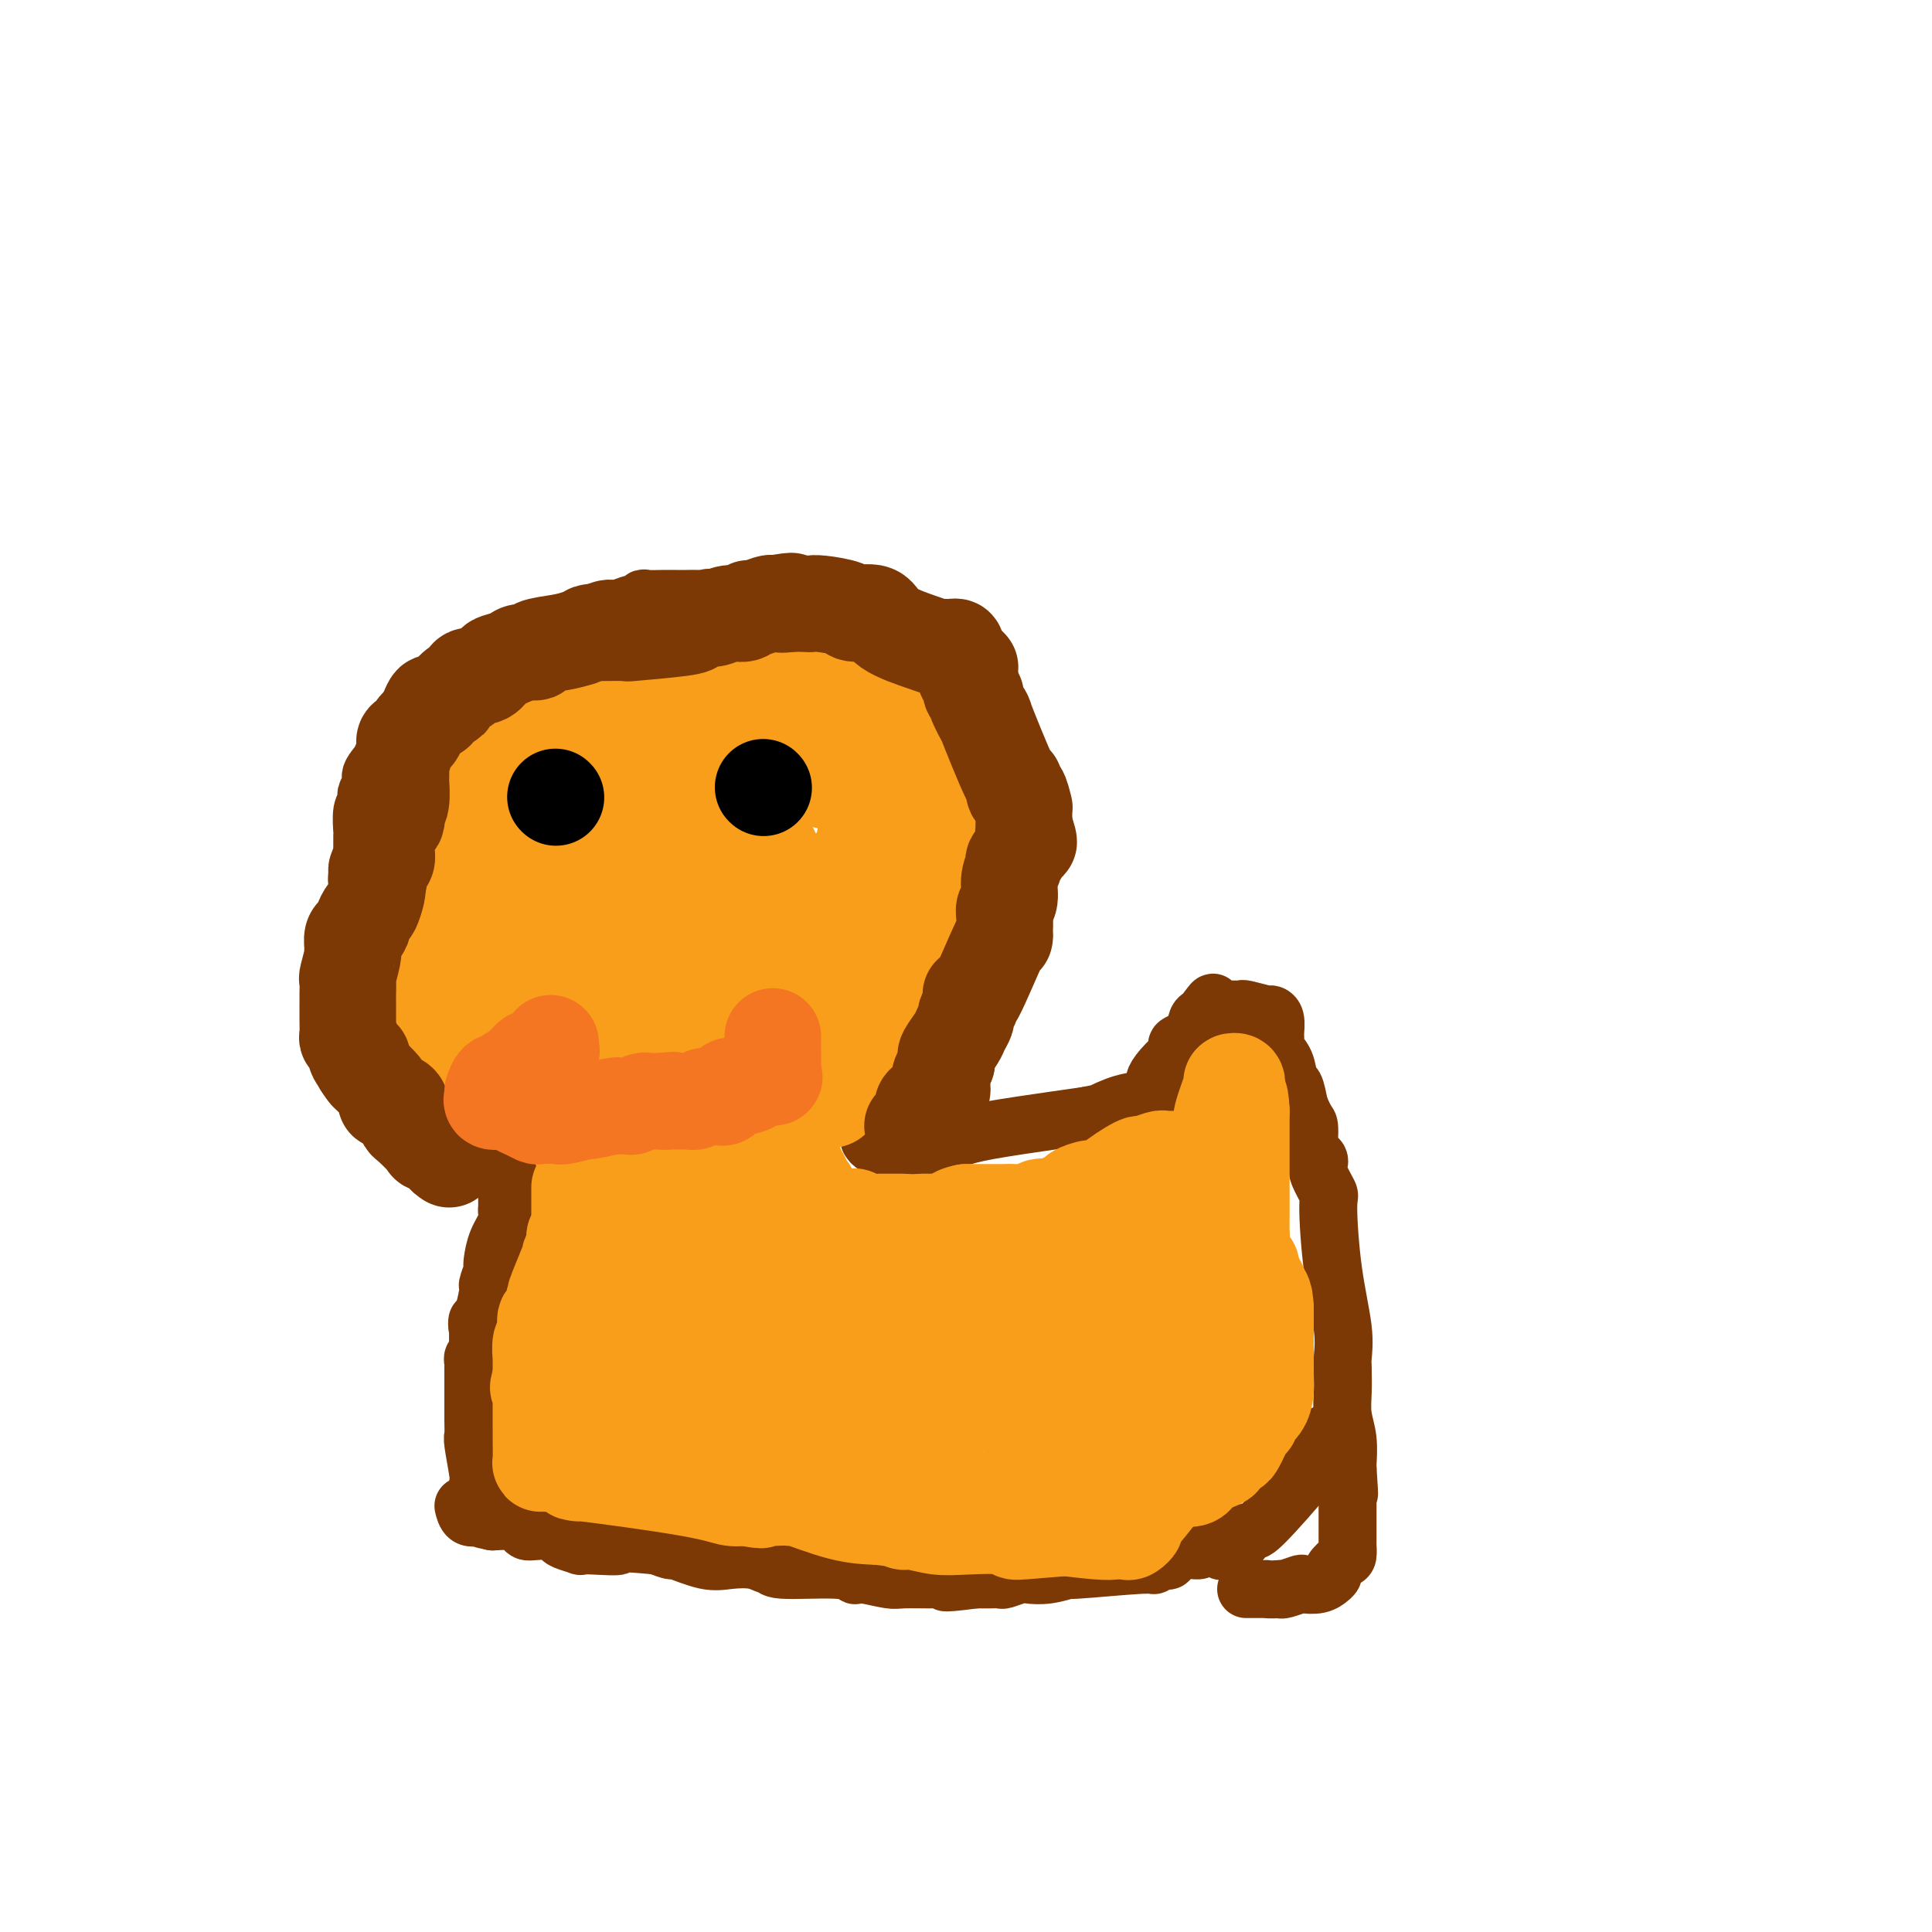 <svg viewBox='0 0 400 400' version='1.1' xmlns='http://www.w3.org/2000/svg' xmlns:xlink='http://www.w3.org/1999/xlink'><g fill='none' stroke='#7C3805' stroke-width='12' stroke-linecap='round' stroke-linejoin='round'><path d='M180,236c0.295,0.431 0.589,0.863 1,1c0.411,0.137 0.937,-0.019 1,0c0.063,0.019 -0.337,0.213 0,0c0.337,-0.213 1.411,-0.833 2,-1c0.589,-0.167 0.693,0.119 1,0c0.307,-0.119 0.818,-0.644 1,-1c0.182,-0.356 0.035,-0.543 1,-1c0.965,-0.457 3.042,-1.183 4,-2c0.958,-0.817 0.795,-1.726 1,-2c0.205,-0.274 0.777,0.085 1,0c0.223,-0.085 0.098,-0.614 0,-1c-0.098,-0.386 -0.170,-0.628 0,-1c0.170,-0.372 0.581,-0.874 1,-1c0.419,-0.126 0.844,0.125 1,0c0.156,-0.125 0.042,-0.625 0,-1c-0.042,-0.375 -0.011,-0.626 0,-1c0.011,-0.374 0.003,-0.870 0,-1c-0.003,-0.130 -0.001,0.106 0,0c0.001,-0.106 0.000,-0.553 0,-1'/><path d='M195,223c1.067,-1.725 1.736,-1.537 2,-2c0.264,-0.463 0.123,-1.577 0,-2c-0.123,-0.423 -0.230,-0.154 0,0c0.230,0.154 0.796,0.192 1,0c0.204,-0.192 0.044,-0.614 0,-1c-0.044,-0.386 0.026,-0.737 0,-1c-0.026,-0.263 -0.150,-0.437 0,-1c0.150,-0.563 0.573,-1.513 1,-2c0.427,-0.487 0.858,-0.509 1,-1c0.142,-0.491 -0.005,-1.451 0,-2c0.005,-0.549 0.163,-0.687 0,-1c-0.163,-0.313 -0.647,-0.801 0,-2c0.647,-1.199 2.426,-3.111 3,-4c0.574,-0.889 -0.057,-0.757 0,-1c0.057,-0.243 0.803,-0.863 1,-1c0.197,-0.137 -0.154,0.209 0,0c0.154,-0.209 0.815,-0.974 1,-2c0.185,-1.026 -0.104,-2.315 0,-3c0.104,-0.685 0.601,-0.767 1,-1c0.399,-0.233 0.699,-0.616 1,-1'/><path d='M207,195c2.099,-4.800 1.347,-2.800 1,-3c-0.347,-0.200 -0.289,-2.600 0,-4c0.289,-1.400 0.810,-1.801 1,-3c0.190,-1.199 0.051,-3.198 0,-4c-0.051,-0.802 -0.013,-0.408 0,-1c0.013,-0.592 -0.000,-2.169 0,-3c0.000,-0.831 0.014,-0.915 0,-2c-0.014,-1.085 -0.056,-3.170 0,-4c0.056,-0.830 0.211,-0.406 0,-2c-0.211,-1.594 -0.789,-5.205 -1,-7c-0.211,-1.795 -0.056,-1.775 0,-2c0.056,-0.225 0.011,-0.696 0,-1c-0.011,-0.304 0.010,-0.442 0,-1c-0.010,-0.558 -0.051,-1.537 0,-2c0.051,-0.463 0.195,-0.411 0,-1c-0.195,-0.589 -0.729,-1.820 -1,-2c-0.271,-0.180 -0.280,0.689 -1,-1c-0.720,-1.689 -2.152,-5.937 -3,-8c-0.848,-2.063 -1.113,-1.940 -3,-4c-1.887,-2.060 -5.396,-6.303 -7,-8c-1.604,-1.697 -1.302,-0.849 -1,0'/><path d='M192,132c-3.141,-3.895 -2.993,-1.631 -3,-1c-0.007,0.631 -0.170,-0.371 0,-1c0.170,-0.629 0.672,-0.887 0,-1c-0.672,-0.113 -2.518,-0.082 -3,0c-0.482,0.082 0.400,0.214 0,0c-0.400,-0.214 -2.082,-0.775 -3,-1c-0.918,-0.225 -1.072,-0.113 -1,0c0.072,0.113 0.371,0.226 0,0c-0.371,-0.226 -1.413,-0.793 -2,-1c-0.587,-0.207 -0.720,-0.054 -1,0c-0.280,0.054 -0.706,0.010 -1,0c-0.294,-0.010 -0.454,0.013 -1,0c-0.546,-0.013 -1.476,-0.064 -2,0c-0.524,0.064 -0.642,0.241 -2,0c-1.358,-0.241 -3.958,-0.902 -5,-1c-1.042,-0.098 -0.528,0.366 -2,0c-1.472,-0.366 -4.930,-1.562 -7,-2c-2.070,-0.438 -2.751,-0.117 -3,0c-0.249,0.117 -0.067,0.032 -1,0c-0.933,-0.032 -2.981,-0.009 -4,0c-1.019,0.009 -1.010,0.005 -1,0'/><path d='M150,124c-5.242,-0.464 -3.346,-0.124 -3,0c0.346,0.124 -0.856,0.034 -2,0c-1.144,-0.034 -2.229,-0.010 -3,0c-0.771,0.010 -1.229,0.007 -2,0c-0.771,-0.007 -1.854,-0.017 -3,0c-1.146,0.017 -2.356,0.061 -3,0c-0.644,-0.061 -0.724,-0.227 -1,0c-0.276,0.227 -0.749,0.847 -1,1c-0.251,0.153 -0.279,-0.163 -1,0c-0.721,0.163 -2.136,0.803 -3,1c-0.864,0.197 -1.176,-0.048 -2,0c-0.824,0.048 -2.158,0.391 -3,1c-0.842,0.609 -1.192,1.484 -2,2c-0.808,0.516 -2.075,0.673 -3,1c-0.925,0.327 -1.510,0.822 -2,1c-0.490,0.178 -0.886,0.037 -1,0c-0.114,-0.037 0.055,0.031 0,0c-0.055,-0.031 -0.335,-0.160 -1,0c-0.665,0.160 -1.714,0.610 -2,1c-0.286,0.390 0.192,0.720 0,1c-0.192,0.280 -1.055,0.508 -2,1c-0.945,0.492 -1.973,1.246 -3,2'/><path d='M107,136c-3.615,2.205 -4.653,3.218 -6,4c-1.347,0.782 -3.005,1.332 -4,2c-0.995,0.668 -1.329,1.452 -2,2c-0.671,0.548 -1.681,0.859 -2,1c-0.319,0.141 0.051,0.113 0,0c-0.051,-0.113 -0.523,-0.310 -1,0c-0.477,0.310 -0.958,1.129 -2,2c-1.042,0.871 -2.644,1.795 -3,2c-0.356,0.205 0.535,-0.309 0,0c-0.535,0.309 -2.495,1.441 -3,2c-0.505,0.559 0.444,0.544 0,1c-0.444,0.456 -2.280,1.383 -3,2c-0.720,0.617 -0.323,0.925 -1,2c-0.677,1.075 -2.429,2.918 -3,4c-0.571,1.082 0.039,1.404 0,2c-0.039,0.596 -0.729,1.467 -1,2c-0.271,0.533 -0.125,0.730 0,1c0.125,0.270 0.230,0.614 0,1c-0.230,0.386 -0.794,0.813 -1,2c-0.206,1.187 -0.055,3.133 0,4c0.055,0.867 0.015,0.657 0,1c-0.015,0.343 -0.004,1.241 0,2c0.004,0.759 0.002,1.380 0,2'/><path d='M75,177c-0.944,4.429 -0.306,4.001 0,4c0.306,-0.001 0.278,0.427 0,2c-0.278,1.573 -0.807,4.293 -1,6c-0.193,1.707 -0.052,2.400 0,3c0.052,0.600 0.014,1.106 0,2c-0.014,0.894 -0.004,2.176 0,3c0.004,0.824 0.001,1.189 0,2c-0.001,0.811 0.001,2.069 0,3c-0.001,0.931 -0.005,1.535 0,2c0.005,0.465 0.020,0.792 0,1c-0.020,0.208 -0.073,0.296 0,2c0.073,1.704 0.273,5.023 0,6c-0.273,0.977 -1.018,-0.389 0,2c1.018,2.389 3.801,8.534 5,11c1.199,2.466 0.815,1.252 1,1c0.185,-0.252 0.940,0.456 1,1c0.060,0.544 -0.574,0.924 0,1c0.574,0.076 2.356,-0.152 3,0c0.644,0.152 0.151,0.684 1,1c0.849,0.316 3.042,0.414 4,1c0.958,0.586 0.681,1.658 1,2c0.319,0.342 1.234,-0.045 2,0c0.766,0.045 1.383,0.523 2,1'/><path d='M94,234c2.893,1.564 2.624,1.474 3,2c0.376,0.526 1.396,1.668 2,2c0.604,0.332 0.792,-0.146 1,0c0.208,0.146 0.438,0.915 1,2c0.562,1.085 1.457,2.487 2,3c0.543,0.513 0.734,0.137 1,0c0.266,-0.137 0.607,-0.037 1,0c0.393,0.037 0.836,0.010 1,0c0.164,-0.010 0.047,-0.003 0,0c-0.047,0.003 -0.023,0.001 0,0'/><path d='M188,240c-0.869,-0.129 -1.738,-0.258 0,-1c1.738,-0.742 6.085,-2.096 9,-3c2.915,-0.904 4.400,-1.359 8,-2c3.600,-0.641 9.314,-1.469 13,-2c3.686,-0.531 5.343,-0.766 7,-1'/><path d='M225,231c5.997,-1.288 2.489,-0.007 2,0c-0.489,0.007 2.041,-1.259 4,-2c1.959,-0.741 3.348,-0.958 4,-1c0.652,-0.042 0.568,0.089 1,0c0.432,-0.089 1.380,-0.400 2,-1c0.620,-0.600 0.912,-1.490 1,-2c0.088,-0.510 -0.028,-0.641 0,-1c0.028,-0.359 0.201,-0.946 1,-2c0.799,-1.054 2.225,-2.574 3,-3c0.775,-0.426 0.899,0.243 1,0c0.101,-0.243 0.178,-1.399 0,-2c-0.178,-0.601 -0.611,-0.647 0,-1c0.611,-0.353 2.267,-1.012 3,-2c0.733,-0.988 0.544,-2.304 1,-3c0.456,-0.696 1.559,-0.770 2,-1c0.441,-0.230 0.221,-0.615 0,-1'/><path d='M250,209c1.958,-2.785 0.853,-0.746 1,0c0.147,0.746 1.545,0.200 2,0c0.455,-0.200 -0.032,-0.053 0,0c0.032,0.053 0.583,0.013 1,0c0.417,-0.013 0.701,0.000 1,0c0.299,-0.000 0.615,-0.014 1,0c0.385,0.014 0.839,0.057 1,0c0.161,-0.057 0.029,-0.215 1,0c0.971,0.215 3.045,0.802 4,1c0.955,0.198 0.790,0.006 1,0c0.210,-0.006 0.795,0.174 1,1c0.205,0.826 0.030,2.299 0,3c-0.030,0.701 0.086,0.630 0,1c-0.086,0.370 -0.374,1.182 0,2c0.374,0.818 1.409,1.642 2,3c0.591,1.358 0.736,3.250 1,4c0.264,0.750 0.647,0.357 1,1c0.353,0.643 0.677,2.321 1,4'/><path d='M269,229c1.533,3.672 1.864,3.351 2,4c0.136,0.649 0.075,2.268 0,3c-0.075,0.732 -0.166,0.578 0,1c0.166,0.422 0.588,1.420 1,2c0.412,0.580 0.814,0.741 1,1c0.186,0.259 0.157,0.616 0,1c-0.157,0.384 -0.441,0.797 0,2c0.441,1.203 1.607,3.197 2,4c0.393,0.803 0.014,0.415 0,3c-0.014,2.585 0.336,8.144 1,13c0.664,4.856 1.642,9.011 2,12c0.358,2.989 0.095,4.812 0,6c-0.095,1.188 -0.022,1.740 0,2c0.022,0.260 -0.008,0.227 0,1c0.008,0.773 0.055,2.351 0,4c-0.055,1.649 -0.211,3.370 0,5c0.211,1.630 0.787,3.170 1,5c0.213,1.830 0.061,3.952 0,5c-0.061,1.048 -0.030,1.024 0,1'/><path d='M279,304c0.619,9.265 0.166,3.927 0,2c-0.166,-1.927 -0.044,-0.442 0,1c0.044,1.442 0.012,2.842 0,4c-0.012,1.158 -0.003,2.074 0,3c0.003,0.926 0.001,1.863 0,2c-0.001,0.137 -0.002,-0.525 0,0c0.002,0.525 0.007,2.239 0,3c-0.007,0.761 -0.025,0.571 0,1c0.025,0.429 0.094,1.478 0,2c-0.094,0.522 -0.350,0.517 -1,1c-0.650,0.483 -1.696,1.454 -2,2c-0.304,0.546 0.132,0.668 0,1c-0.132,0.332 -0.831,0.872 -1,1c-0.169,0.128 0.193,-0.158 0,0c-0.193,0.158 -0.941,0.761 -2,1c-1.059,0.239 -2.428,0.116 -3,0c-0.572,-0.116 -0.346,-0.223 -1,0c-0.654,0.223 -2.187,0.778 -3,1c-0.813,0.222 -0.907,0.111 -1,0'/><path d='M265,329c-1.962,0.155 -2.865,0.041 -3,0c-0.135,-0.041 0.500,-0.011 0,0c-0.500,0.011 -2.135,0.003 -3,0c-0.865,-0.003 -0.962,-0.001 -1,0c-0.038,0.001 -0.019,0.000 0,0'/><path d='M274,297c0.080,0.328 0.160,0.656 0,1c-0.160,0.344 -0.561,0.704 -1,1c-0.439,0.296 -0.916,0.528 -1,1c-0.084,0.472 0.224,1.183 0,2c-0.224,0.817 -0.982,1.738 -1,2c-0.018,0.262 0.704,-0.136 -1,2c-1.704,2.136 -5.832,6.807 -8,9c-2.168,2.193 -2.375,1.907 -3,2c-0.625,0.093 -1.668,0.563 -2,1c-0.332,0.437 0.048,0.839 0,1c-0.048,0.161 -0.524,0.080 -1,0'/><path d='M256,319c-3.510,3.649 -3.283,1.770 -4,1c-0.717,-0.770 -2.376,-0.432 -3,0c-0.624,0.432 -0.214,0.957 -1,1c-0.786,0.043 -2.769,-0.396 -4,0c-1.231,0.396 -1.708,1.627 -2,2c-0.292,0.373 -0.397,-0.111 -1,0c-0.603,0.111 -1.704,0.818 -2,1c-0.296,0.182 0.212,-0.161 -3,0c-3.212,0.161 -10.144,0.827 -13,1c-2.856,0.173 -1.638,-0.146 -2,0c-0.362,0.146 -2.306,0.757 -4,1c-1.694,0.243 -3.139,0.118 -4,0c-0.861,-0.118 -1.140,-0.228 -2,0c-0.860,0.228 -2.303,0.793 -3,1c-0.697,0.207 -0.649,0.056 -1,0c-0.351,-0.056 -1.100,-0.016 -2,0c-0.900,0.016 -1.950,0.008 -3,0'/><path d='M202,327c-9.378,1.238 -5.822,0.331 -5,0c0.822,-0.331 -1.089,-0.088 -2,0c-0.911,0.088 -0.821,0.020 -1,0c-0.179,-0.020 -0.626,0.008 -2,0c-1.374,-0.008 -3.673,-0.054 -5,0c-1.327,0.054 -1.680,0.206 -3,0c-1.320,-0.206 -3.605,-0.772 -5,-1c-1.395,-0.228 -1.900,-0.118 -2,0c-0.100,0.118 0.206,0.243 0,0c-0.206,-0.243 -0.924,-0.853 -4,-1c-3.076,-0.147 -8.510,0.170 -11,0c-2.490,-0.170 -2.035,-0.828 -2,-1c0.035,-0.172 -0.349,0.142 -1,0c-0.651,-0.142 -1.570,-0.741 -3,-1c-1.430,-0.259 -3.372,-0.177 -5,0c-1.628,0.177 -2.941,0.450 -5,0c-2.059,-0.450 -4.862,-1.621 -6,-2c-1.138,-0.379 -0.611,0.035 -1,0c-0.389,-0.035 -1.695,-0.517 -3,-1'/><path d='M136,320c-11.771,-1.084 -8.198,-0.293 -8,0c0.198,0.293 -2.980,0.090 -5,0c-2.020,-0.090 -2.881,-0.066 -3,0c-0.119,0.066 0.505,0.175 0,0c-0.505,-0.175 -2.138,-0.635 -3,-1c-0.862,-0.365 -0.951,-0.637 -1,-1c-0.049,-0.363 -0.056,-0.819 -1,-1c-0.944,-0.181 -2.825,-0.087 -4,0c-1.175,0.087 -1.645,0.168 -2,0c-0.355,-0.168 -0.596,-0.584 -1,-1c-0.404,-0.416 -0.973,-0.833 -2,-1c-1.027,-0.167 -2.514,-0.083 -4,0'/><path d='M102,315c-5.183,-0.991 -1.140,-0.970 0,-1c1.140,-0.030 -0.622,-0.111 -2,0c-1.378,0.111 -2.371,0.415 -3,0c-0.629,-0.415 -0.894,-1.547 -1,-2c-0.106,-0.453 -0.053,-0.226 0,0'/><path d='M99,310c0.008,-0.211 0.016,-0.423 0,-1c-0.016,-0.577 -0.057,-1.521 0,-2c0.057,-0.479 0.211,-0.493 0,-2c-0.211,-1.507 -0.789,-4.506 -1,-6c-0.211,-1.494 -0.057,-1.483 0,-2c0.057,-0.517 0.015,-1.562 0,-3c-0.015,-1.438 -0.004,-3.268 0,-4c0.004,-0.732 0.001,-0.367 0,-1c-0.001,-0.633 -0.001,-2.264 0,-3c0.001,-0.736 0.004,-0.578 0,-1c-0.004,-0.422 -0.015,-1.426 0,-2c0.015,-0.574 0.057,-0.720 0,-1c-0.057,-0.280 -0.211,-0.694 0,-1c0.211,-0.306 0.788,-0.506 1,-1c0.212,-0.494 0.061,-1.284 0,-2c-0.061,-0.716 -0.030,-1.358 0,-2'/><path d='M99,276c-0.126,-5.082 -0.440,-0.787 0,-1c0.440,-0.213 1.634,-4.933 2,-7c0.366,-2.067 -0.096,-1.479 0,-2c0.096,-0.521 0.751,-2.149 1,-3c0.249,-0.851 0.091,-0.924 0,-1c-0.091,-0.076 -0.115,-0.153 0,-1c0.115,-0.847 0.371,-2.462 1,-4c0.629,-1.538 1.633,-2.998 2,-4c0.367,-1.002 0.098,-1.547 0,-2c-0.098,-0.453 -0.026,-0.815 0,-1c0.026,-0.185 0.007,-0.194 0,-1c-0.007,-0.806 -0.002,-2.409 0,-3c0.002,-0.591 0.001,-0.169 0,0c-0.001,0.169 -0.000,0.084 0,0'/></g>
<g fill='none' stroke='#F99E1B' stroke-width='20' stroke-linecap='round' stroke-linejoin='round'><path d='M114,206c0.105,0.948 0.209,1.897 0,0c-0.209,-1.897 -0.733,-6.639 -1,-9c-0.267,-2.361 -0.278,-2.341 0,-3c0.278,-0.659 0.844,-1.996 1,-3c0.156,-1.004 -0.098,-1.673 0,-2c0.098,-0.327 0.549,-0.312 1,-1c0.451,-0.688 0.903,-2.080 2,-3c1.097,-0.920 2.839,-1.367 4,-2c1.161,-0.633 1.743,-1.451 2,-2c0.257,-0.549 0.191,-0.830 1,-1c0.809,-0.170 2.493,-0.228 4,-1c1.507,-0.772 2.836,-2.259 5,-3c2.164,-0.741 5.164,-0.735 7,-1c1.836,-0.265 2.509,-0.800 3,-1c0.491,-0.200 0.802,-0.064 1,0c0.198,0.064 0.284,0.056 2,0c1.716,-0.056 5.062,-0.159 7,0c1.938,0.159 2.469,0.579 3,1'/><path d='M156,175c4.279,0.211 3.478,1.239 4,3c0.522,1.761 2.367,4.255 3,5c0.633,0.745 0.055,-0.258 0,1c-0.055,1.258 0.414,4.778 0,7c-0.414,2.222 -1.710,3.145 -3,4c-1.290,0.855 -2.576,1.642 -4,3c-1.424,1.358 -2.988,3.285 -4,4c-1.012,0.715 -1.471,0.216 -3,0c-1.529,-0.216 -4.127,-0.149 -6,0c-1.873,0.149 -3.022,0.380 -6,1c-2.978,0.620 -7.784,1.631 -10,2c-2.216,0.369 -1.841,0.098 -2,0c-0.159,-0.098 -0.853,-0.022 -1,0c-0.147,0.022 0.251,-0.010 0,0c-0.251,0.010 -1.151,0.063 -2,0c-0.849,-0.063 -1.647,-0.241 -2,0c-0.353,0.241 -0.259,0.900 0,0c0.259,-0.900 0.685,-3.358 1,-5c0.315,-1.642 0.519,-2.469 1,-3c0.481,-0.531 1.241,-0.765 2,-1'/><path d='M124,196c2.547,-2.749 6.914,-5.122 10,-6c3.086,-0.878 4.891,-0.262 7,0c2.109,0.262 4.523,0.168 6,0c1.477,-0.168 2.017,-0.412 3,0c0.983,0.412 2.408,1.481 3,2c0.592,0.519 0.351,0.489 -1,0c-1.351,-0.489 -3.811,-1.437 -5,-2c-1.189,-0.563 -1.105,-0.740 -2,-1c-0.895,-0.260 -2.769,-0.603 -4,-1c-1.231,-0.397 -1.820,-0.848 -2,-1c-0.180,-0.152 0.048,-0.005 -2,0c-2.048,0.005 -6.374,-0.133 -8,0c-1.626,0.133 -0.553,0.536 -2,2c-1.447,1.464 -5.413,3.990 -7,5c-1.587,1.010 -0.793,0.505 0,0'/><path d='M99,216c-0.313,-0.119 -0.627,-0.238 -1,0c-0.373,0.238 -0.807,0.834 -1,1c-0.193,0.166 -0.146,-0.099 0,0c0.146,0.099 0.390,0.562 0,1c-0.390,0.438 -1.413,0.849 -2,1c-0.587,0.151 -0.738,0.040 -1,0c-0.262,-0.040 -0.634,-0.010 -1,0c-0.366,0.010 -0.726,0.001 -1,0c-0.274,-0.001 -0.462,0.007 -1,0c-0.538,-0.007 -1.425,-0.028 -2,0c-0.575,0.028 -0.836,0.104 -1,0c-0.164,-0.104 -0.229,-0.389 -1,-1c-0.771,-0.611 -2.246,-1.549 -3,-2c-0.754,-0.451 -0.787,-0.415 -1,-1c-0.213,-0.585 -0.607,-1.793 -1,-3'/><path d='M82,212c-0.863,-1.322 -0.021,-1.128 0,-1c0.021,0.128 -0.779,0.189 -1,0c-0.221,-0.189 0.137,-0.628 0,-1c-0.137,-0.372 -0.769,-0.676 -1,-1c-0.231,-0.324 -0.062,-0.667 0,-1c0.062,-0.333 0.017,-0.654 0,-1c-0.017,-0.346 -0.004,-0.716 0,-1c0.004,-0.284 0.001,-0.483 0,-1c-0.001,-0.517 -0.000,-1.353 0,-2c0.000,-0.647 0.000,-1.103 0,-1c-0.000,0.103 -0.000,0.767 0,0c0.000,-0.767 0.000,-2.966 0,-4c-0.000,-1.034 -0.000,-0.903 0,-1c0.000,-0.097 0.000,-0.422 0,-1c-0.000,-0.578 -0.000,-1.411 0,-2c0.000,-0.589 0.000,-0.936 0,-1c-0.000,-0.064 -0.000,0.155 0,0c0.000,-0.155 0.000,-0.685 0,-1c-0.000,-0.315 -0.000,-0.414 0,-1c0.000,-0.586 0.000,-1.658 0,-2c-0.000,-0.342 -0.000,0.045 0,0c0.000,-0.045 0.000,-0.523 0,-1'/><path d='M80,188c-0.307,-4.115 -0.074,-2.402 0,-2c0.074,0.402 -0.010,-0.505 0,-1c0.010,-0.495 0.115,-0.577 0,-1c-0.115,-0.423 -0.451,-1.188 0,-2c0.451,-0.812 1.690,-1.673 2,-2c0.310,-0.327 -0.307,-0.122 0,-1c0.307,-0.878 1.540,-2.841 2,-4c0.460,-1.159 0.147,-1.515 0,-2c-0.147,-0.485 -0.127,-1.100 0,-2c0.127,-0.900 0.360,-2.086 1,-3c0.640,-0.914 1.687,-1.555 2,-2c0.313,-0.445 -0.109,-0.693 0,-1c0.109,-0.307 0.750,-0.673 1,-1c0.250,-0.327 0.109,-0.614 0,-1c-0.109,-0.386 -0.185,-0.872 0,-1c0.185,-0.128 0.630,0.102 1,0c0.370,-0.102 0.666,-0.536 1,-1c0.334,-0.464 0.708,-0.960 1,-1c0.292,-0.040 0.502,0.374 1,0c0.498,-0.374 1.285,-1.535 2,-2c0.715,-0.465 1.357,-0.232 2,0'/><path d='M96,158c2.213,-1.439 2.247,-0.036 3,0c0.753,0.036 2.225,-1.296 3,-2c0.775,-0.704 0.852,-0.781 1,-1c0.148,-0.219 0.368,-0.580 1,-1c0.632,-0.420 1.675,-0.899 2,-1c0.325,-0.101 -0.069,0.176 0,0c0.069,-0.176 0.602,-0.807 1,-1c0.398,-0.193 0.661,0.051 1,0c0.339,-0.051 0.755,-0.396 1,-1c0.245,-0.604 0.319,-1.467 1,-2c0.681,-0.533 1.970,-0.735 3,-1c1.030,-0.265 1.801,-0.593 2,-1c0.199,-0.407 -0.175,-0.891 0,-1c0.175,-0.109 0.900,0.159 2,0c1.100,-0.159 2.574,-0.746 3,-1c0.426,-0.254 -0.198,-0.176 0,0c0.198,0.176 1.218,0.449 2,0c0.782,-0.449 1.326,-1.621 2,-2c0.674,-0.379 1.478,0.035 2,0c0.522,-0.035 0.761,-0.517 1,-1'/><path d='M127,142c5.143,-2.346 2.500,-0.212 2,0c-0.500,0.212 1.142,-1.498 2,-2c0.858,-0.502 0.930,0.202 2,0c1.070,-0.202 3.136,-1.312 4,-2c0.864,-0.688 0.525,-0.954 1,-1c0.475,-0.046 1.764,0.130 3,0c1.236,-0.130 2.419,-0.564 3,-1c0.581,-0.436 0.560,-0.873 1,-1c0.440,-0.127 1.339,0.057 2,0c0.661,-0.057 1.082,-0.355 2,-1c0.918,-0.645 2.334,-1.635 3,-2c0.666,-0.365 0.583,-0.103 1,0c0.417,0.103 1.333,0.049 2,0c0.667,-0.049 1.085,-0.092 2,0c0.915,0.092 2.328,0.317 3,1c0.672,0.683 0.603,1.822 2,3c1.397,1.178 4.261,2.394 6,3c1.739,0.606 2.354,0.602 3,1c0.646,0.398 1.323,1.199 2,2'/><path d='M173,142c2.803,2.116 3.312,2.906 4,4c0.688,1.094 1.557,2.493 2,3c0.443,0.507 0.460,0.121 1,0c0.540,-0.121 1.601,0.023 2,0c0.399,-0.023 0.135,-0.213 0,0c-0.135,0.213 -0.142,0.827 0,1c0.142,0.173 0.434,-0.097 1,0c0.566,0.097 1.406,0.562 2,1c0.594,0.438 0.943,0.849 1,1c0.057,0.151 -0.177,0.041 0,0c0.177,-0.041 0.765,-0.012 1,0c0.235,0.012 0.118,0.006 0,0'/><path d='M171,139c0.308,-0.114 0.615,-0.228 1,0c0.385,0.228 0.846,0.797 1,1c0.154,0.203 0.000,0.038 0,0c-0.000,-0.038 0.153,0.049 1,0c0.847,-0.049 2.387,-0.234 3,0c0.613,0.234 0.299,0.886 0,1c-0.299,0.114 -0.583,-0.311 0,0c0.583,0.311 2.035,1.359 3,2c0.965,0.641 1.445,0.876 2,1c0.555,0.124 1.185,0.138 3,2c1.815,1.862 4.816,5.573 7,8c2.184,2.427 3.552,3.571 4,4c0.448,0.429 -0.024,0.142 0,0c0.024,-0.142 0.542,-0.140 1,0c0.458,0.140 0.855,0.418 1,1c0.145,0.582 0.039,1.468 0,2c-0.039,0.532 -0.010,0.710 0,1c0.010,0.290 0.003,0.694 0,1c-0.003,0.306 -0.001,0.516 0,1c0.001,0.484 0.000,1.242 0,2'/><path d='M198,166c0.453,0.891 1.585,0.620 2,1c0.415,0.380 0.111,1.411 0,2c-0.111,0.589 -0.030,0.735 0,1c0.030,0.265 0.008,0.649 0,1c-0.008,0.351 -0.002,0.667 0,1c0.002,0.333 0.001,0.681 0,1c-0.001,0.319 -0.000,0.608 0,1c0.000,0.392 0.000,0.888 0,1c-0.000,0.112 -0.000,-0.159 0,0c0.000,0.159 0.001,0.748 0,1c-0.001,0.252 -0.004,0.167 0,1c0.004,0.833 0.016,2.584 0,3c-0.016,0.416 -0.060,-0.502 0,0c0.060,0.502 0.224,2.424 0,3c-0.224,0.576 -0.837,-0.194 -1,0c-0.163,0.194 0.125,1.350 0,2c-0.125,0.650 -0.662,0.793 -1,1c-0.338,0.207 -0.476,0.479 -1,1c-0.524,0.521 -1.436,1.292 -2,2c-0.564,0.708 -0.782,1.354 -1,2'/><path d='M194,191c-0.958,1.401 -0.351,0.904 0,1c0.351,0.096 0.448,0.785 0,1c-0.448,0.215 -1.439,-0.046 -2,0c-0.561,0.046 -0.690,0.397 -1,1c-0.310,0.603 -0.800,1.457 -1,2c-0.200,0.543 -0.109,0.774 0,1c0.109,0.226 0.237,0.447 0,1c-0.237,0.553 -0.838,1.440 -1,2c-0.162,0.560 0.116,0.795 0,2c-0.116,1.205 -0.626,3.381 -1,4c-0.374,0.619 -0.610,-0.320 -1,0c-0.390,0.320 -0.932,1.897 -1,3c-0.068,1.103 0.337,1.732 0,2c-0.337,0.268 -1.416,0.177 -2,1c-0.584,0.823 -0.672,2.561 -1,3c-0.328,0.439 -0.896,-0.420 -1,0c-0.104,0.420 0.256,2.120 0,3c-0.256,0.880 -1.128,0.940 -2,1'/><path d='M180,219c-2.272,4.946 -0.950,3.310 -1,3c-0.050,-0.310 -1.470,0.704 -2,1c-0.530,0.296 -0.169,-0.128 0,0c0.169,0.128 0.145,0.808 0,1c-0.145,0.192 -0.410,-0.103 -1,0c-0.590,0.103 -1.505,0.606 -2,1c-0.495,0.394 -0.569,0.680 -1,1c-0.431,0.320 -1.220,0.674 -1,1c0.220,0.326 1.448,0.623 -2,1c-3.448,0.377 -11.571,0.834 -15,1c-3.429,0.166 -2.165,0.042 -2,0c0.165,-0.042 -0.770,-0.001 -2,0c-1.230,0.001 -2.754,-0.038 -3,0c-0.246,0.038 0.787,0.154 -1,0c-1.787,-0.154 -6.393,-0.577 -11,-1'/><path d='M136,228c-6.318,0.158 -4.111,0.052 -3,0c1.111,-0.052 1.128,-0.049 0,0c-1.128,0.049 -3.402,0.146 -4,0c-0.598,-0.146 0.479,-0.534 -1,-1c-1.479,-0.466 -5.514,-1.010 -7,-1c-1.486,0.010 -0.425,0.574 -3,0c-2.575,-0.574 -8.788,-2.287 -15,-4'/><path d='M103,222c-6.894,-3.023 -7.628,-7.580 -8,-10c-0.372,-2.420 -0.383,-2.701 -2,-6c-1.617,-3.299 -4.840,-9.614 -6,-12c-1.160,-2.386 -0.258,-0.842 0,-1c0.258,-0.158 -0.128,-2.018 0,-3c0.128,-0.982 0.769,-1.086 1,-1c0.231,0.086 0.052,0.363 0,0c-0.052,-0.363 0.025,-1.367 0,-2c-0.025,-0.633 -0.150,-0.895 0,-1c0.150,-0.105 0.575,-0.052 1,0'/><path d='M89,186c0.489,-1.401 0.712,-0.904 1,-1c0.288,-0.096 0.640,-0.784 1,-1c0.360,-0.216 0.726,0.040 1,0c0.274,-0.040 0.456,-0.378 1,-1c0.544,-0.622 1.450,-1.530 2,-2c0.550,-0.470 0.743,-0.504 1,-1c0.257,-0.496 0.579,-1.454 1,-2c0.421,-0.546 0.940,-0.679 1,-1c0.060,-0.321 -0.339,-0.830 0,-1c0.339,-0.170 1.414,-0.001 2,-1c0.586,-0.999 0.682,-3.166 1,-4c0.318,-0.834 0.860,-0.335 1,0c0.140,0.335 -0.120,0.507 0,0c0.120,-0.507 0.621,-1.695 1,-2c0.379,-0.305 0.636,0.271 1,0c0.364,-0.271 0.836,-1.389 2,-2c1.164,-0.611 3.019,-0.716 4,-1c0.981,-0.284 1.088,-0.746 1,-1c-0.088,-0.254 -0.370,-0.299 1,-1c1.370,-0.701 4.391,-2.057 6,-3c1.609,-0.943 1.804,-1.471 2,-2'/><path d='M120,159c2.637,-1.526 0.730,-0.340 2,-1c1.270,-0.660 5.716,-3.167 8,-4c2.284,-0.833 2.408,0.007 3,0c0.592,-0.007 1.654,-0.863 3,-2c1.346,-1.137 2.975,-2.556 4,-3c1.025,-0.444 1.446,0.088 2,0c0.554,-0.088 1.239,-0.794 2,-1c0.761,-0.206 1.596,0.090 2,0c0.404,-0.090 0.377,-0.567 1,-1c0.623,-0.433 1.897,-0.824 5,-1c3.103,-0.176 8.036,-0.139 10,0c1.964,0.139 0.960,0.379 2,1c1.040,0.621 4.124,1.624 6,2c1.876,0.376 2.543,0.124 3,0c0.457,-0.124 0.703,-0.122 1,0c0.297,0.122 0.643,0.364 1,1c0.357,0.636 0.725,1.665 1,2c0.275,0.335 0.459,-0.025 1,1c0.541,1.025 1.440,3.436 2,5c0.560,1.564 0.780,2.282 1,3'/><path d='M180,161c1.305,1.991 1.068,0.969 1,1c-0.068,0.031 0.033,1.117 0,2c-0.033,0.883 -0.201,1.564 0,2c0.201,0.436 0.772,0.627 1,1c0.228,0.373 0.114,0.926 0,1c-0.114,0.074 -0.227,-0.332 0,0c0.227,0.332 0.793,1.402 1,2c0.207,0.598 0.056,0.724 0,1c-0.056,0.276 -0.015,0.703 0,1c0.015,0.297 0.004,0.465 0,1c-0.004,0.535 -0.001,1.439 0,2c0.001,0.561 0.001,0.781 0,1'/><path d='M183,176c0.524,2.703 0.333,1.960 0,2c-0.333,0.040 -0.807,0.864 -1,2c-0.193,1.136 -0.103,2.584 0,4c0.103,1.416 0.219,2.800 0,4c-0.219,1.200 -0.774,2.217 -1,3c-0.226,0.783 -0.123,1.332 0,2c0.123,0.668 0.265,1.456 0,2c-0.265,0.544 -0.938,0.845 -1,2c-0.062,1.155 0.486,3.164 0,5c-0.486,1.836 -2.007,3.499 -3,4c-0.993,0.501 -1.458,-0.160 -2,0c-0.542,0.160 -1.160,1.142 -2,2c-0.840,0.858 -1.903,1.593 -3,2c-1.097,0.407 -2.230,0.487 -3,1c-0.770,0.513 -1.179,1.461 -2,2c-0.821,0.539 -2.055,0.670 -3,1c-0.945,0.330 -1.601,0.858 -2,1c-0.399,0.142 -0.543,-0.102 -1,0c-0.457,0.102 -1.229,0.551 -2,1'/><path d='M157,216c-4.588,2.605 -4.558,2.117 -5,2c-0.442,-0.117 -1.355,0.137 -3,0c-1.645,-0.137 -4.021,-0.667 -5,-1c-0.979,-0.333 -0.561,-0.470 -2,-1c-1.439,-0.530 -4.735,-1.452 -7,-2c-2.265,-0.548 -3.501,-0.720 -4,-1c-0.499,-0.280 -0.263,-0.666 -2,-1c-1.737,-0.334 -5.449,-0.614 -7,-1c-1.551,-0.386 -0.942,-0.877 -1,-1c-0.058,-0.123 -0.781,0.123 -1,0c-0.219,-0.123 0.068,-0.614 0,-1c-0.068,-0.386 -0.492,-0.666 -1,-1c-0.508,-0.334 -1.101,-0.720 -2,-1c-0.899,-0.280 -2.106,-0.453 -3,-1c-0.894,-0.547 -1.477,-1.466 -3,-2c-1.523,-0.534 -3.987,-0.682 -5,-1c-1.013,-0.318 -0.575,-0.805 -1,-1c-0.425,-0.195 -1.712,-0.097 -3,0'/><path d='M102,202c-6.510,-2.492 -1.787,-1.223 0,-1c1.787,0.223 0.636,-0.599 0,-1c-0.636,-0.401 -0.758,-0.380 -1,-1c-0.242,-0.620 -0.605,-1.882 -1,-3c-0.395,-1.118 -0.821,-2.092 -1,-3c-0.179,-0.908 -0.109,-1.752 0,-2c0.109,-0.248 0.257,0.098 1,-1c0.743,-1.098 2.080,-3.642 3,-5c0.920,-1.358 1.421,-1.532 3,-3c1.579,-1.468 4.235,-4.231 6,-6c1.765,-1.769 2.638,-2.543 3,-3c0.362,-0.457 0.213,-0.598 1,-1c0.787,-0.402 2.510,-1.064 4,-2c1.490,-0.936 2.747,-2.145 4,-3c1.253,-0.855 2.500,-1.356 4,-2c1.500,-0.644 3.252,-1.430 4,-2c0.748,-0.570 0.493,-0.923 1,-1c0.507,-0.077 1.775,0.124 3,0c1.225,-0.124 2.407,-0.572 4,-1c1.593,-0.428 3.598,-0.837 6,-1c2.402,-0.163 5.201,-0.082 8,0'/><path d='M154,160c3.898,-0.463 2.642,-0.121 3,0c0.358,0.121 2.329,0.022 3,0c0.671,-0.022 0.043,0.032 1,0c0.957,-0.032 3.501,-0.152 5,0c1.499,0.152 1.955,0.575 3,1c1.045,0.425 2.679,0.852 4,1c1.321,0.148 2.329,0.019 3,0c0.671,-0.019 1.005,0.073 1,0c-0.005,-0.073 -0.349,-0.312 0,0c0.349,0.312 1.391,1.176 2,2c0.609,0.824 0.786,1.608 1,2c0.214,0.392 0.465,0.391 0,3c-0.465,2.609 -1.646,7.826 -2,10c-0.354,2.174 0.120,1.303 0,1c-0.120,-0.303 -0.834,-0.039 -1,0c-0.166,0.039 0.216,-0.147 0,0c-0.216,0.147 -1.029,0.628 -2,1c-0.971,0.372 -2.101,0.636 -3,1c-0.899,0.364 -1.567,0.830 -2,1c-0.433,0.170 -0.632,0.046 -1,0c-0.368,-0.046 -0.907,-0.012 -1,0c-0.093,0.012 0.259,0.004 0,0c-0.259,-0.004 -1.130,-0.002 -2,0'/><path d='M166,183c-2.355,0.688 -2.242,0.410 -2,0c0.242,-0.410 0.615,-0.950 0,-1c-0.615,-0.050 -2.217,0.389 -3,0c-0.783,-0.389 -0.746,-1.607 -1,-2c-0.254,-0.393 -0.800,0.039 -1,0c-0.200,-0.039 -0.054,-0.549 0,-1c0.054,-0.451 0.015,-0.843 0,-1c-0.015,-0.157 -0.008,-0.078 0,0'/><path d='M107,228c0.204,-0.130 0.408,-0.260 1,0c0.592,0.260 1.573,0.911 2,1c0.427,0.089 0.299,-0.384 1,0c0.701,0.384 2.229,1.623 3,2c0.771,0.377 0.785,-0.110 1,0c0.215,0.110 0.631,0.816 1,1c0.369,0.184 0.691,-0.154 1,0c0.309,0.154 0.603,0.800 1,1c0.397,0.200 0.895,-0.044 1,0c0.105,0.044 -0.183,0.378 0,1c0.183,0.622 0.836,1.531 1,2c0.164,0.469 -0.162,0.497 0,1c0.162,0.503 0.813,1.482 1,2c0.187,0.518 -0.089,0.577 0,1c0.089,0.423 0.545,1.212 1,2'/><path d='M122,242c1.000,1.959 1.000,1.855 1,2c0.000,0.145 0.000,0.537 0,1c-0.000,0.463 -0.000,0.996 0,1c0.000,0.004 0.001,-0.520 0,0c-0.001,0.520 -0.003,2.086 0,3c0.003,0.914 0.011,1.176 0,2c-0.011,0.824 -0.041,2.210 0,3c0.041,0.790 0.155,0.982 0,1c-0.155,0.018 -0.578,-0.140 -1,0c-0.422,0.140 -0.845,0.576 -1,1c-0.155,0.424 -0.044,0.835 0,1c0.044,0.165 0.022,0.082 0,0'/><path d='M120,246c-0.000,-0.172 -0.000,-0.344 0,0c0.000,0.344 0.000,1.206 0,2c-0.000,0.794 -0.000,1.522 0,2c0.000,0.478 0.001,0.705 0,1c-0.001,0.295 -0.003,0.656 0,1c0.003,0.344 0.011,0.669 0,1c-0.011,0.331 -0.041,0.666 0,1c0.041,0.334 0.155,0.667 0,1c-0.155,0.333 -0.577,0.667 -1,1'/><path d='M119,256c-0.172,1.744 -0.103,1.103 0,1c0.103,-0.103 0.240,0.332 0,1c-0.240,0.668 -0.856,1.570 -1,2c-0.144,0.430 0.186,0.387 0,1c-0.186,0.613 -0.887,1.880 -1,2c-0.113,0.120 0.363,-0.907 0,0c-0.363,0.907 -1.565,3.750 -2,5c-0.435,1.250 -0.103,0.908 0,1c0.103,0.092 -0.024,0.617 0,1c0.024,0.383 0.199,0.623 0,1c-0.199,0.377 -0.771,0.893 -1,1c-0.229,0.107 -0.114,-0.193 0,0c0.114,0.193 0.228,0.878 0,1c-0.228,0.122 -0.797,-0.321 -1,0c-0.203,0.321 -0.040,1.404 0,2c0.040,0.596 -0.042,0.705 0,1c0.042,0.295 0.207,0.776 0,1c-0.207,0.224 -0.788,0.192 -1,1c-0.212,0.808 -0.057,2.457 0,3c0.057,0.543 0.015,-0.019 0,0c-0.015,0.019 -0.004,0.621 0,1c0.004,0.379 0.001,0.537 0,1c-0.001,0.463 -0.001,1.232 0,2'/><path d='M112,285c-1.083,4.440 -0.290,1.040 0,0c0.290,-1.040 0.078,0.279 0,1c-0.078,0.721 -0.021,0.845 0,1c0.021,0.155 0.006,0.342 0,1c-0.006,0.658 -0.002,1.786 0,2c0.002,0.214 0.000,-0.485 0,0c-0.000,0.485 -0.000,2.154 0,3c0.000,0.846 0.000,0.868 0,1c-0.000,0.132 -0.001,0.375 0,1c0.001,0.625 0.003,1.632 0,2c-0.003,0.368 -0.012,0.099 0,1c0.012,0.901 0.046,2.974 0,4c-0.046,1.026 -0.171,1.007 0,1c0.171,-0.007 0.640,-0.002 1,0c0.360,0.002 0.612,0.001 1,0c0.388,-0.001 0.912,-0.000 1,0c0.088,0.000 -0.261,0.000 0,0c0.261,-0.000 1.130,-0.000 2,0'/><path d='M117,303c0.813,0.310 0.346,0.584 1,1c0.654,0.416 2.429,0.973 2,1c-0.429,0.027 -3.064,-0.477 1,0c4.064,0.477 14.825,1.936 21,3c6.175,1.064 7.764,1.733 9,2c1.236,0.267 2.118,0.134 3,0'/><path d='M154,310c6.041,1.083 2.643,0.291 2,0c-0.643,-0.291 1.470,-0.081 3,0c1.530,0.081 2.476,0.032 3,0c0.524,-0.032 0.627,-0.047 1,0c0.373,0.047 1.018,0.157 1,0c-0.018,-0.157 -0.697,-0.581 1,0c1.697,0.581 5.771,2.166 9,3c3.229,0.834 5.615,0.917 8,1'/><path d='M182,314c4.752,0.636 2.633,0.227 2,0c-0.633,-0.227 0.220,-0.271 1,0c0.780,0.271 1.488,0.856 2,1c0.512,0.144 0.829,-0.154 2,0c1.171,0.154 3.195,0.759 5,1c1.805,0.241 3.390,0.118 6,0c2.610,-0.118 6.247,-0.232 8,0c1.753,0.232 1.624,0.808 2,1c0.376,0.192 1.257,-0.000 1,0c-0.257,0.000 -1.651,0.193 1,0c2.651,-0.193 9.348,-0.773 12,-1c2.652,-0.227 1.258,-0.102 1,0c-0.258,0.102 0.620,0.182 1,0c0.380,-0.182 0.262,-0.626 1,-1c0.738,-0.374 2.332,-0.678 3,-1c0.668,-0.322 0.411,-0.664 1,-1c0.589,-0.336 2.026,-0.668 3,-1c0.974,-0.332 1.487,-0.666 2,-1'/><path d='M236,311c3.985,-1.127 1.449,-0.943 1,-1c-0.449,-0.057 1.189,-0.354 2,-1c0.811,-0.646 0.795,-1.641 1,-2c0.205,-0.359 0.631,-0.082 1,0c0.369,0.082 0.680,-0.029 1,0c0.320,0.029 0.650,0.200 1,0c0.350,-0.200 0.721,-0.771 1,-1c0.279,-0.229 0.467,-0.117 1,0c0.533,0.117 1.411,0.237 2,0c0.589,-0.237 0.889,-0.833 1,-1c0.111,-0.167 0.032,0.095 0,0c-0.032,-0.095 -0.016,-0.548 0,-1'/><path d='M248,304c1.996,-1.035 0.986,-0.123 1,0c0.014,0.123 1.050,-0.544 2,-1c0.950,-0.456 1.813,-0.702 2,-1c0.187,-0.298 -0.301,-0.647 0,-1c0.301,-0.353 1.391,-0.711 2,-1c0.609,-0.289 0.736,-0.511 1,-1c0.264,-0.489 0.666,-1.246 1,-2c0.334,-0.754 0.601,-1.504 1,-2c0.399,-0.496 0.930,-0.739 1,-1c0.070,-0.261 -0.321,-0.539 0,-1c0.321,-0.461 1.354,-1.105 2,-2c0.646,-0.895 0.905,-2.042 1,-3c0.095,-0.958 0.025,-1.729 0,-2c-0.025,-0.271 -0.007,-0.044 0,-1c0.007,-0.956 0.002,-3.097 0,-4c-0.002,-0.903 -0.000,-0.568 0,-1c0.000,-0.432 0.000,-1.631 0,-2c-0.000,-0.369 -0.000,0.093 0,-1c0.000,-1.093 0.000,-3.741 0,-5c-0.000,-1.259 -0.000,-1.130 0,-1'/><path d='M262,271c-0.107,-3.777 -0.873,-3.218 -1,-3c-0.127,0.218 0.387,0.095 0,-1c-0.387,-1.095 -1.673,-3.161 -2,-4c-0.327,-0.839 0.305,-0.451 0,-1c-0.305,-0.549 -1.546,-2.035 -2,-3c-0.454,-0.965 -0.122,-1.407 0,-2c0.122,-0.593 0.033,-1.335 0,-2c-0.033,-0.665 -0.009,-1.252 0,-3c0.009,-1.748 0.002,-4.655 0,-7c-0.002,-2.345 -0.001,-4.127 0,-5c0.001,-0.873 0.000,-0.838 0,-1c-0.000,-0.162 -0.000,-0.522 0,-1c0.000,-0.478 0.000,-1.073 0,-1c-0.000,0.073 -0.000,0.815 0,0c0.000,-0.815 0.000,-3.188 0,-4c-0.000,-0.812 -0.000,-0.063 0,0c0.000,0.063 0.000,-0.560 0,-1c-0.000,-0.440 -0.000,-0.697 0,-1c0.000,-0.303 0.000,-0.651 0,-1'/><path d='M257,230c-0.222,-4.850 -0.778,-2.476 -1,-2c-0.222,0.476 -0.110,-0.946 0,-2c0.110,-1.054 0.218,-1.739 0,-2c-0.218,-0.261 -0.761,-0.096 -1,0c-0.239,0.096 -0.172,0.123 0,0c0.172,-0.123 0.451,-0.397 0,1c-0.451,1.397 -1.632,4.464 -2,6c-0.368,1.536 0.077,1.542 0,2c-0.077,0.458 -0.675,1.369 -1,2c-0.325,0.631 -0.376,0.984 -1,2c-0.624,1.016 -1.822,2.697 -3,4c-1.178,1.303 -2.337,2.230 -3,3c-0.663,0.770 -0.832,1.385 -1,2'/><path d='M244,246c-2.311,3.556 -2.089,2.444 -2,2c0.089,-0.444 0.044,-0.222 0,0'/><path d='M244,240c-0.338,0.002 -0.676,0.005 -1,0c-0.324,-0.005 -0.636,-0.016 -1,0c-0.364,0.016 -0.782,0.059 -1,0c-0.218,-0.059 -0.235,-0.221 -1,0c-0.765,0.221 -2.278,0.823 -3,1c-0.722,0.177 -0.653,-0.073 -1,0c-0.347,0.073 -1.110,0.468 -2,1c-0.890,0.532 -1.908,1.202 -3,2c-1.092,0.798 -2.258,1.724 -3,2c-0.742,0.276 -1.060,-0.097 -2,0c-0.940,0.097 -2.503,0.666 -3,1c-0.497,0.334 0.072,0.433 -1,1c-1.072,0.567 -3.785,1.602 -5,2c-1.215,0.398 -0.931,0.159 -1,0c-0.069,-0.159 -0.491,-0.239 -1,0c-0.509,0.239 -1.106,0.796 -2,1c-0.894,0.204 -2.085,0.055 -3,0c-0.915,-0.055 -1.554,-0.015 -2,0c-0.446,0.015 -0.699,0.004 -2,0c-1.301,-0.004 -3.651,-0.002 -6,0'/><path d='M200,251c-3.203,0.608 -2.709,1.627 -3,2c-0.291,0.373 -1.367,0.100 -2,0c-0.633,-0.100 -0.823,-0.027 -1,0c-0.177,0.027 -0.341,0.007 -1,0c-0.659,-0.007 -1.812,-0.002 -3,0c-1.188,0.002 -2.412,0.000 -3,0c-0.588,-0.000 -0.539,-0.000 -1,0c-0.461,0.000 -1.431,-0.000 -2,0c-0.569,0.000 -0.739,0.001 -1,0c-0.261,-0.001 -0.615,-0.004 -1,0c-0.385,0.004 -0.800,0.015 -1,0c-0.200,-0.015 -0.185,-0.057 -1,0c-0.815,0.057 -2.461,0.211 -3,0c-0.539,-0.211 0.028,-0.789 0,-1c-0.028,-0.211 -0.651,-0.056 -1,0c-0.349,0.056 -0.422,0.012 -1,0c-0.578,-0.012 -1.660,0.007 -2,0c-0.340,-0.007 0.062,-0.040 0,0c-0.062,0.040 -0.589,0.154 -1,0c-0.411,-0.154 -0.705,-0.577 -1,-1'/><path d='M171,251c-4.724,0.059 -2.036,0.207 -1,0c1.036,-0.207 0.418,-0.767 0,-1c-0.418,-0.233 -0.638,-0.138 -1,0c-0.362,0.138 -0.866,0.317 -1,0c-0.134,-0.317 0.104,-1.132 0,-2c-0.104,-0.868 -0.548,-1.791 -1,-2c-0.452,-0.209 -0.910,0.295 -1,0c-0.090,-0.295 0.188,-1.389 0,-2c-0.188,-0.611 -0.840,-0.738 -1,-1c-0.160,-0.262 0.174,-0.658 0,-1c-0.174,-0.342 -0.854,-0.631 -1,-1c-0.146,-0.369 0.244,-0.820 0,-1c-0.244,-0.180 -1.122,-0.090 -2,0'/><path d='M162,240c-2.526,-1.702 -4.340,-0.456 -6,0c-1.660,0.456 -3.165,0.122 -4,0c-0.835,-0.122 -1.002,-0.032 -1,0c0.002,0.032 0.171,0.008 0,0c-0.171,-0.008 -0.682,0.002 -1,0c-0.318,-0.002 -0.442,-0.015 -1,0c-0.558,0.015 -1.549,0.056 -3,0c-1.451,-0.056 -3.363,-0.211 -4,0c-0.637,0.211 0.000,0.788 0,1c-0.000,0.212 -0.638,0.058 -1,0c-0.362,-0.058 -0.448,-0.022 -1,0c-0.552,0.022 -1.572,0.028 -3,0c-1.428,-0.028 -3.265,-0.090 -4,0c-0.735,0.090 -0.366,0.333 0,1c0.366,0.667 0.731,1.758 1,2c0.269,0.242 0.442,-0.366 1,0c0.558,0.366 1.500,1.706 2,2c0.500,0.294 0.557,-0.457 2,0c1.443,0.457 4.273,2.123 6,3c1.727,0.877 2.351,0.965 3,1c0.649,0.035 1.325,0.018 2,0'/><path d='M150,250c2.295,0.558 1.533,-0.047 2,0c0.467,0.047 2.163,0.748 3,1c0.837,0.252 0.813,0.056 1,0c0.187,-0.056 0.583,0.026 1,0c0.417,-0.026 0.853,-0.162 1,0c0.147,0.162 0.004,0.622 0,1c-0.004,0.378 0.131,0.673 1,1c0.869,0.327 2.471,0.685 3,1c0.529,0.315 -0.016,0.585 0,1c0.016,0.415 0.593,0.973 1,1c0.407,0.027 0.645,-0.478 1,0c0.355,0.478 0.828,1.940 2,3c1.172,1.060 3.045,1.719 4,2c0.955,0.281 0.993,0.185 1,0c0.007,-0.185 -0.017,-0.459 1,0c1.017,0.459 3.074,1.650 4,2c0.926,0.350 0.719,-0.141 2,0c1.281,0.141 4.049,0.913 6,2c1.951,1.087 3.083,2.487 5,3c1.917,0.513 4.617,0.137 6,0c1.383,-0.137 1.449,-0.037 2,0c0.551,0.037 1.586,0.011 3,0c1.414,-0.011 3.207,-0.005 5,0'/><path d='M205,268c2.648,0.000 1.268,0.001 1,0c-0.268,-0.001 0.576,-0.003 1,0c0.424,0.003 0.427,0.011 1,0c0.573,-0.011 1.718,-0.041 2,0c0.282,0.041 -0.297,0.151 1,0c1.297,-0.151 4.469,-0.565 6,-1c1.531,-0.435 1.420,-0.892 2,-1c0.580,-0.108 1.852,0.133 3,0c1.148,-0.133 2.172,-0.639 4,-1c1.828,-0.361 4.461,-0.576 6,-1c1.539,-0.424 1.984,-1.056 2,-1c0.016,0.056 -0.398,0.800 1,0c1.398,-0.800 4.608,-3.142 6,-4c1.392,-0.858 0.967,-0.230 1,0c0.033,0.230 0.524,0.062 1,0c0.476,-0.062 0.936,-0.017 1,0c0.064,0.017 -0.267,0.005 0,0c0.267,-0.005 1.134,-0.002 2,0'/><path d='M246,259c6.340,-0.989 1.688,1.037 0,2c-1.688,0.963 -0.414,0.861 0,1c0.414,0.139 -0.033,0.520 0,1c0.033,0.480 0.545,1.061 1,2c0.455,0.939 0.854,2.236 1,3c0.146,0.764 0.039,0.996 0,1c-0.039,0.004 -0.010,-0.220 0,1c0.010,1.220 0.003,3.885 0,5c-0.003,1.115 -0.001,0.680 0,1c0.001,0.320 0.000,1.393 0,2c-0.000,0.607 -0.000,0.747 0,1c0.000,0.253 0.000,0.618 0,1c-0.000,0.382 -0.000,0.781 0,1c0.000,0.219 0.000,0.258 0,1c-0.000,0.742 -0.000,2.189 0,3c0.000,0.811 0.000,0.988 0,2c-0.000,1.012 -0.000,2.861 0,4c0.000,1.139 0.000,1.570 0,2'/><path d='M248,293c-0.093,5.342 -1.324,1.698 -2,2c-0.676,0.302 -0.796,4.550 -3,9c-2.204,4.450 -6.491,9.101 -8,11c-1.509,1.899 -0.239,1.046 0,1c0.239,-0.046 -0.553,0.716 -1,1c-0.447,0.284 -0.550,0.090 -1,0c-0.450,-0.090 -1.249,-0.076 -2,0c-0.751,0.076 -1.455,0.213 -4,0c-2.545,-0.213 -6.931,-0.775 -9,-1c-2.069,-0.225 -1.823,-0.112 -2,0c-0.177,0.112 -0.778,0.222 -1,0c-0.222,-0.222 -0.063,-0.778 0,-1c0.063,-0.222 0.032,-0.111 0,0'/><path d='M239,301c-0.377,-0.007 -0.753,-0.014 -1,0c-0.247,0.014 -0.364,0.050 -1,0c-0.636,-0.050 -1.791,-0.187 -2,0c-0.209,0.187 0.526,0.699 0,1c-0.526,0.301 -2.315,0.392 -4,1c-1.685,0.608 -3.266,1.733 -4,2c-0.734,0.267 -0.622,-0.324 -1,0c-0.378,0.324 -1.248,1.565 -2,2c-0.752,0.435 -1.387,0.066 -2,0c-0.613,-0.066 -1.205,0.171 -3,0c-1.795,-0.171 -4.794,-0.752 -6,-1c-1.206,-0.248 -0.620,-0.164 -1,0c-0.380,0.164 -1.727,0.409 -2,0c-0.273,-0.409 0.527,-1.471 -1,-2c-1.527,-0.529 -5.380,-0.524 -8,-1c-2.620,-0.476 -4.005,-1.431 -5,-2c-0.995,-0.569 -1.599,-0.751 -2,-1c-0.401,-0.249 -0.599,-0.564 -1,-1c-0.401,-0.436 -1.005,-0.992 -2,-1c-0.995,-0.008 -2.380,0.534 -5,0c-2.620,-0.534 -6.476,-2.143 -8,-3c-1.524,-0.857 -0.718,-0.961 -1,-1c-0.282,-0.039 -1.652,-0.011 -3,0c-1.348,0.011 -2.674,0.006 -4,0'/><path d='M170,294c-8.147,-2.480 -4.016,-2.181 -3,-2c1.016,0.181 -1.083,0.243 -2,0c-0.917,-0.243 -0.653,-0.789 -1,-1c-0.347,-0.211 -1.306,-0.085 -3,0c-1.694,0.085 -4.122,0.128 -5,0c-0.878,-0.128 -0.205,-0.428 -1,0c-0.795,0.428 -3.056,1.583 -4,2c-0.944,0.417 -0.571,0.098 -1,0c-0.429,-0.098 -1.661,0.027 -2,0c-0.339,-0.027 0.216,-0.206 -2,0c-2.216,0.206 -7.202,0.798 -9,1c-1.798,0.202 -0.407,0.016 0,0c0.407,-0.016 -0.169,0.138 -2,0c-1.831,-0.138 -4.915,-0.569 -8,-1'/><path d='M127,293c-5.750,-3.949 -1.624,-14.821 1,-21c2.624,-6.179 3.745,-7.663 4,-9c0.255,-1.337 -0.356,-2.525 5,-1c5.356,1.525 16.678,5.762 28,10'/><path d='M165,272c4.528,1.267 -0.651,-0.066 3,1c3.651,1.066 16.133,4.532 23,6c6.867,1.468 8.120,0.939 12,1c3.880,0.061 10.388,0.711 16,1c5.612,0.289 10.330,0.217 12,0c1.670,-0.217 0.294,-0.581 0,-1c-0.294,-0.419 0.494,-0.895 1,-1c0.506,-0.105 0.731,0.161 1,0c0.269,-0.161 0.583,-0.747 1,-1c0.417,-0.253 0.936,-0.171 1,0c0.064,0.171 -0.329,0.431 0,0c0.329,-0.431 1.380,-1.552 2,-2c0.620,-0.448 0.810,-0.224 1,0'/><path d='M238,276c1.287,-0.800 1.005,-0.299 1,0c-0.005,0.299 0.269,0.396 0,1c-0.269,0.604 -1.079,1.713 -2,3c-0.921,1.287 -1.953,2.750 -3,4c-1.047,1.250 -2.109,2.285 -3,4c-0.891,1.715 -1.613,4.108 -2,5c-0.387,0.892 -0.441,0.283 -1,0c-0.559,-0.283 -1.624,-0.241 -2,0c-0.376,0.241 -0.063,0.682 0,1c0.063,0.318 -0.122,0.512 -3,0c-2.878,-0.512 -8.448,-1.732 -12,-3c-3.552,-1.268 -5.087,-2.586 -9,-4c-3.913,-1.414 -10.203,-2.925 -14,-4c-3.797,-1.075 -5.099,-1.712 -6,-2c-0.901,-0.288 -1.400,-0.225 -3,-1c-1.600,-0.775 -4.300,-2.387 -7,-4'/><path d='M172,276c-8.924,-3.134 -5.736,-1.968 -6,-2c-0.264,-0.032 -3.982,-1.262 -6,-2c-2.018,-0.738 -2.336,-0.982 -3,-1c-0.664,-0.018 -1.675,0.192 -2,0c-0.325,-0.192 0.037,-0.785 0,-1c-0.037,-0.215 -0.471,-0.051 -1,0c-0.529,0.051 -1.151,-0.012 -2,0c-0.849,0.012 -1.925,0.099 -3,0c-1.075,-0.099 -2.148,-0.382 -3,0c-0.852,0.382 -1.482,1.431 -2,2c-0.518,0.569 -0.923,0.659 -1,1c-0.077,0.341 0.176,0.932 0,1c-0.176,0.068 -0.779,-0.386 -1,0c-0.221,0.386 -0.059,1.613 0,2c0.059,0.387 0.016,-0.065 0,0c-0.016,0.065 -0.004,0.646 0,1c0.004,0.354 0.001,0.480 0,1c-0.001,0.520 -0.000,1.434 0,2c0.000,0.566 0.000,0.783 0,1'/><path d='M142,281c-0.291,1.718 0.982,0.513 2,0c1.018,-0.513 1.783,-0.334 2,0c0.217,0.334 -0.113,0.821 0,1c0.113,0.179 0.669,0.048 1,0c0.331,-0.048 0.435,-0.013 1,0c0.565,0.013 1.590,0.004 2,0c0.410,-0.004 0.205,-0.002 0,0'/></g>
<g fill='none' stroke='#7C3805' stroke-width='20' stroke-linecap='round' stroke-linejoin='round'><path d='M93,240c-0.511,-0.338 -1.023,-0.675 -1,-1c0.023,-0.325 0.580,-0.636 0,-1c-0.580,-0.364 -2.298,-0.780 -3,-1c-0.702,-0.220 -0.388,-0.244 -1,-1c-0.612,-0.756 -2.149,-2.244 -3,-3c-0.851,-0.756 -1.014,-0.781 -1,-1c0.014,-0.219 0.206,-0.632 0,-1c-0.206,-0.368 -0.811,-0.689 -1,-1c-0.189,-0.311 0.038,-0.611 0,-1c-0.038,-0.389 -0.343,-0.867 -1,-1c-0.657,-0.133 -1.668,0.080 -2,0c-0.332,-0.080 0.014,-0.455 0,-1c-0.014,-0.545 -0.388,-1.262 -1,-2c-0.612,-0.738 -1.460,-1.497 -2,-2c-0.540,-0.503 -0.770,-0.752 -1,-1'/><path d='M76,222c-2.808,-3.509 -1.327,-3.281 -1,-3c0.327,0.281 -0.501,0.617 -1,0c-0.499,-0.617 -0.670,-2.186 -1,-3c-0.330,-0.814 -0.821,-0.873 -1,-1c-0.179,-0.127 -0.048,-0.322 0,-1c0.048,-0.678 0.013,-1.839 0,-3c-0.013,-1.161 -0.005,-2.321 0,-3c0.005,-0.679 0.005,-0.876 0,-1c-0.005,-0.124 -0.015,-0.176 0,-1c0.015,-0.824 0.057,-2.419 0,-3c-0.057,-0.581 -0.212,-0.148 0,-1c0.212,-0.852 0.792,-2.988 1,-4c0.208,-1.012 0.046,-0.902 0,-1c-0.046,-0.098 0.025,-0.406 0,-1c-0.025,-0.594 -0.147,-1.473 0,-2c0.147,-0.527 0.564,-0.703 1,-1c0.436,-0.297 0.891,-0.717 1,-1c0.109,-0.283 -0.128,-0.429 0,-1c0.128,-0.571 0.622,-1.565 1,-2c0.378,-0.435 0.640,-0.309 1,-1c0.360,-0.691 0.817,-2.197 1,-3c0.183,-0.803 0.091,-0.901 0,-1'/><path d='M78,184c0.925,-3.344 0.237,-2.205 0,-2c-0.237,0.205 -0.025,-0.524 0,-1c0.025,-0.476 -0.138,-0.697 0,-1c0.138,-0.303 0.576,-0.687 1,-1c0.424,-0.313 0.835,-0.556 1,-1c0.165,-0.444 0.083,-1.089 0,-2c-0.083,-0.911 -0.167,-2.089 0,-3c0.167,-0.911 0.584,-1.554 1,-2c0.416,-0.446 0.829,-0.695 1,-1c0.171,-0.305 0.098,-0.666 0,-1c-0.098,-0.334 -0.223,-0.640 0,-1c0.223,-0.360 0.792,-0.774 1,-2c0.208,-1.226 0.055,-3.264 0,-4c-0.055,-0.736 -0.011,-0.169 0,0c0.011,0.169 -0.011,-0.059 0,-1c0.011,-0.941 0.053,-2.595 0,-3c-0.053,-0.405 -0.202,0.438 0,0c0.202,-0.438 0.757,-2.158 1,-3c0.243,-0.842 0.176,-0.806 0,-1c-0.176,-0.194 -0.459,-0.619 0,-1c0.459,-0.381 1.662,-0.718 2,-1c0.338,-0.282 -0.189,-0.509 0,-1c0.189,-0.491 1.095,-1.245 2,-2'/><path d='M88,149c1.951,-5.824 1.827,-2.883 2,-2c0.173,0.883 0.641,-0.293 1,-1c0.359,-0.707 0.607,-0.944 1,-1c0.393,-0.056 0.930,0.068 1,0c0.070,-0.068 -0.326,-0.328 0,-1c0.326,-0.672 1.373,-1.756 2,-2c0.627,-0.244 0.835,0.352 1,0c0.165,-0.352 0.289,-1.652 1,-2c0.711,-0.348 2.009,0.257 3,0c0.991,-0.257 1.675,-1.374 2,-2c0.325,-0.626 0.289,-0.759 1,-1c0.711,-0.241 2.167,-0.589 3,-1c0.833,-0.411 1.041,-0.884 2,-1c0.959,-0.116 2.669,0.123 3,0c0.331,-0.123 -0.719,-0.610 0,-1c0.719,-0.390 3.205,-0.683 5,-1c1.795,-0.317 2.897,-0.659 4,-1'/><path d='M120,132c3.966,-1.464 2.382,-1.124 2,-1c-0.382,0.124 0.440,0.033 1,0c0.560,-0.033 0.859,-0.008 1,0c0.141,0.008 0.126,-0.001 0,0c-0.126,0.001 -0.361,0.012 1,0c1.361,-0.012 4.318,-0.046 5,0c0.682,0.046 -0.912,0.171 1,0c1.912,-0.171 7.330,-0.638 10,-1c2.670,-0.362 2.593,-0.618 3,-1c0.407,-0.382 1.300,-0.891 2,-1c0.700,-0.109 1.208,0.182 2,0c0.792,-0.182 1.869,-0.837 3,-1c1.131,-0.163 2.317,0.166 3,0c0.683,-0.166 0.864,-0.828 1,-1c0.136,-0.172 0.229,0.146 1,0c0.771,-0.146 2.220,-0.756 3,-1c0.780,-0.244 0.890,-0.122 1,0'/><path d='M160,125c6.565,-1.083 2.977,-0.291 2,0c-0.977,0.291 0.656,0.081 2,0c1.344,-0.081 2.399,-0.031 3,0c0.601,0.031 0.749,0.045 1,0c0.251,-0.045 0.604,-0.147 2,0c1.396,0.147 3.834,0.543 5,1c1.166,0.457 1.062,0.974 2,1c0.938,0.026 2.920,-0.438 4,0c1.080,0.438 1.259,1.777 3,3c1.741,1.223 5.044,2.328 7,3c1.956,0.672 2.567,0.911 3,1c0.433,0.089 0.689,0.027 1,0c0.311,-0.027 0.675,-0.018 1,0c0.325,0.018 0.609,0.046 1,0c0.391,-0.046 0.888,-0.167 1,0c0.112,0.167 -0.162,0.622 0,1c0.162,0.378 0.761,0.679 1,1c0.239,0.321 0.120,0.660 0,1'/><path d='M199,137c3.012,1.730 1.543,1.054 1,1c-0.543,-0.054 -0.161,0.514 0,1c0.161,0.486 0.100,0.891 0,1c-0.100,0.109 -0.239,-0.077 0,0c0.239,0.077 0.858,0.417 1,1c0.142,0.583 -0.191,1.408 0,2c0.191,0.592 0.906,0.950 1,1c0.094,0.050 -0.434,-0.207 0,1c0.434,1.207 1.828,3.876 2,4c0.172,0.124 -0.879,-2.299 0,0c0.879,2.299 3.689,9.321 5,12c1.311,2.679 1.122,1.014 1,1c-0.122,-0.014 -0.176,1.621 0,2c0.176,0.379 0.583,-0.499 1,0c0.417,0.499 0.844,2.376 1,3c0.156,0.624 0.042,-0.004 0,0c-0.042,0.004 -0.011,0.640 0,1c0.011,0.360 0.003,0.443 0,1c-0.003,0.557 -0.001,1.588 0,2c0.001,0.412 0.000,0.206 0,0'/><path d='M212,171c1.977,5.638 0.421,2.734 0,2c-0.421,-0.734 0.295,0.703 0,2c-0.295,1.297 -1.599,2.455 -2,3c-0.401,0.545 0.103,0.477 0,1c-0.103,0.523 -0.812,1.639 -1,3c-0.188,1.361 0.146,2.969 0,4c-0.146,1.031 -0.770,1.484 -1,2c-0.230,0.516 -0.065,1.094 0,2c0.065,0.906 0.032,2.140 0,3c-0.032,0.860 -0.061,1.348 0,1c0.061,-0.348 0.214,-1.531 -1,1c-1.214,2.531 -3.793,8.776 -5,11c-1.207,2.224 -1.040,0.426 -1,0c0.040,-0.426 -0.045,0.519 0,1c0.045,0.481 0.221,0.498 0,1c-0.221,0.502 -0.837,1.490 -1,2c-0.163,0.510 0.128,0.542 0,1c-0.128,0.458 -0.675,1.341 -1,2c-0.325,0.659 -0.427,1.094 -1,2c-0.573,0.906 -1.616,2.282 -2,3c-0.384,0.718 -0.110,0.776 0,1c0.110,0.224 0.055,0.612 0,1'/><path d='M196,220c-2.084,4.522 -1.293,2.326 -1,2c0.293,-0.326 0.090,1.218 0,2c-0.090,0.782 -0.065,0.801 0,1c0.065,0.199 0.171,0.577 0,1c-0.171,0.423 -0.620,0.891 -1,1c-0.380,0.109 -0.693,-0.140 -1,0c-0.307,0.140 -0.608,0.668 -1,1c-0.392,0.332 -0.876,0.467 -1,1c-0.124,0.533 0.110,1.463 0,2c-0.110,0.537 -0.565,0.680 -1,1c-0.435,0.320 -0.848,0.818 -1,1c-0.152,0.182 -0.041,0.049 0,0c0.041,-0.049 0.012,-0.014 0,0c-0.012,0.014 -0.006,0.007 0,0'/></g>
<g fill='none' stroke='#F47623' stroke-width='20' stroke-linecap='round' stroke-linejoin='round'><path d='M114,216c-0.047,0.343 -0.094,0.686 0,1c0.094,0.314 0.330,0.598 0,1c-0.330,0.402 -1.226,0.921 -2,1c-0.774,0.079 -1.425,-0.282 -2,0c-0.575,0.282 -1.072,1.207 -2,2c-0.928,0.793 -2.287,1.455 -3,2c-0.713,0.545 -0.781,0.973 -1,1c-0.219,0.027 -0.588,-0.347 -1,0c-0.412,0.347 -0.868,1.413 -1,2c-0.132,0.587 0.058,0.693 0,1c-0.058,0.307 -0.366,0.814 0,1c0.366,0.186 1.406,0.050 2,0c0.594,-0.050 0.741,-0.014 1,0c0.259,0.014 0.629,0.007 1,0'/><path d='M106,228c0.755,0.491 0.644,0.720 1,1c0.356,0.280 1.181,0.612 2,1c0.819,0.388 1.632,0.832 2,1c0.368,0.168 0.290,0.060 1,0c0.710,-0.060 2.208,-0.072 3,0c0.792,0.072 0.878,0.230 2,0c1.122,-0.230 3.279,-0.846 4,-1c0.721,-0.154 0.004,0.155 1,0c0.996,-0.155 3.705,-0.772 5,-1c1.295,-0.228 1.177,-0.065 1,0c-0.177,0.065 -0.412,0.031 0,0c0.412,-0.031 1.471,-0.061 2,0c0.529,0.061 0.527,0.212 1,0c0.473,-0.212 1.419,-0.789 2,-1c0.581,-0.211 0.795,-0.057 1,0c0.205,0.057 0.401,0.015 1,0c0.599,-0.015 1.600,-0.004 2,0c0.400,0.004 0.200,0.002 0,0'/><path d='M137,228c4.078,-0.464 1.774,-0.123 1,0c-0.774,0.123 -0.017,0.029 1,0c1.017,-0.029 2.295,0.006 3,0c0.705,-0.006 0.837,-0.054 1,0c0.163,0.054 0.358,0.210 1,0c0.642,-0.210 1.730,-0.786 2,-1c0.270,-0.214 -0.278,-0.065 0,0c0.278,0.065 1.383,0.045 2,0c0.617,-0.045 0.745,-0.117 1,0c0.255,0.117 0.635,0.423 1,0c0.365,-0.423 0.714,-1.575 1,-2c0.286,-0.425 0.510,-0.121 1,0c0.490,0.121 1.245,0.061 2,0'/><path d='M154,225c2.872,-0.686 1.551,-0.902 1,-1c-0.551,-0.098 -0.334,-0.079 0,0c0.334,0.079 0.783,0.218 1,0c0.217,-0.218 0.202,-0.794 1,-1c0.798,-0.206 2.410,-0.043 3,0c0.590,0.043 0.158,-0.033 0,0c-0.158,0.033 -0.042,0.174 0,0c0.042,-0.174 0.011,-0.662 0,-1c-0.011,-0.338 -0.003,-0.525 0,-1c0.003,-0.475 0.002,-1.237 0,-2'/><path d='M160,219c0.000,-1.511 0.000,-3.289 0,-4c0.000,-0.711 0.000,-0.356 0,0'/></g>
<g fill='none' stroke='#000000' stroke-width='20' stroke-linecap='round' stroke-linejoin='round'><path d='M158,163c0.000,0.000 0.100,0.100 0.1,0.1'/><path d='M115,165c0.000,0.000 0.100,0.100 0.1,0.1'/></g>
</svg>